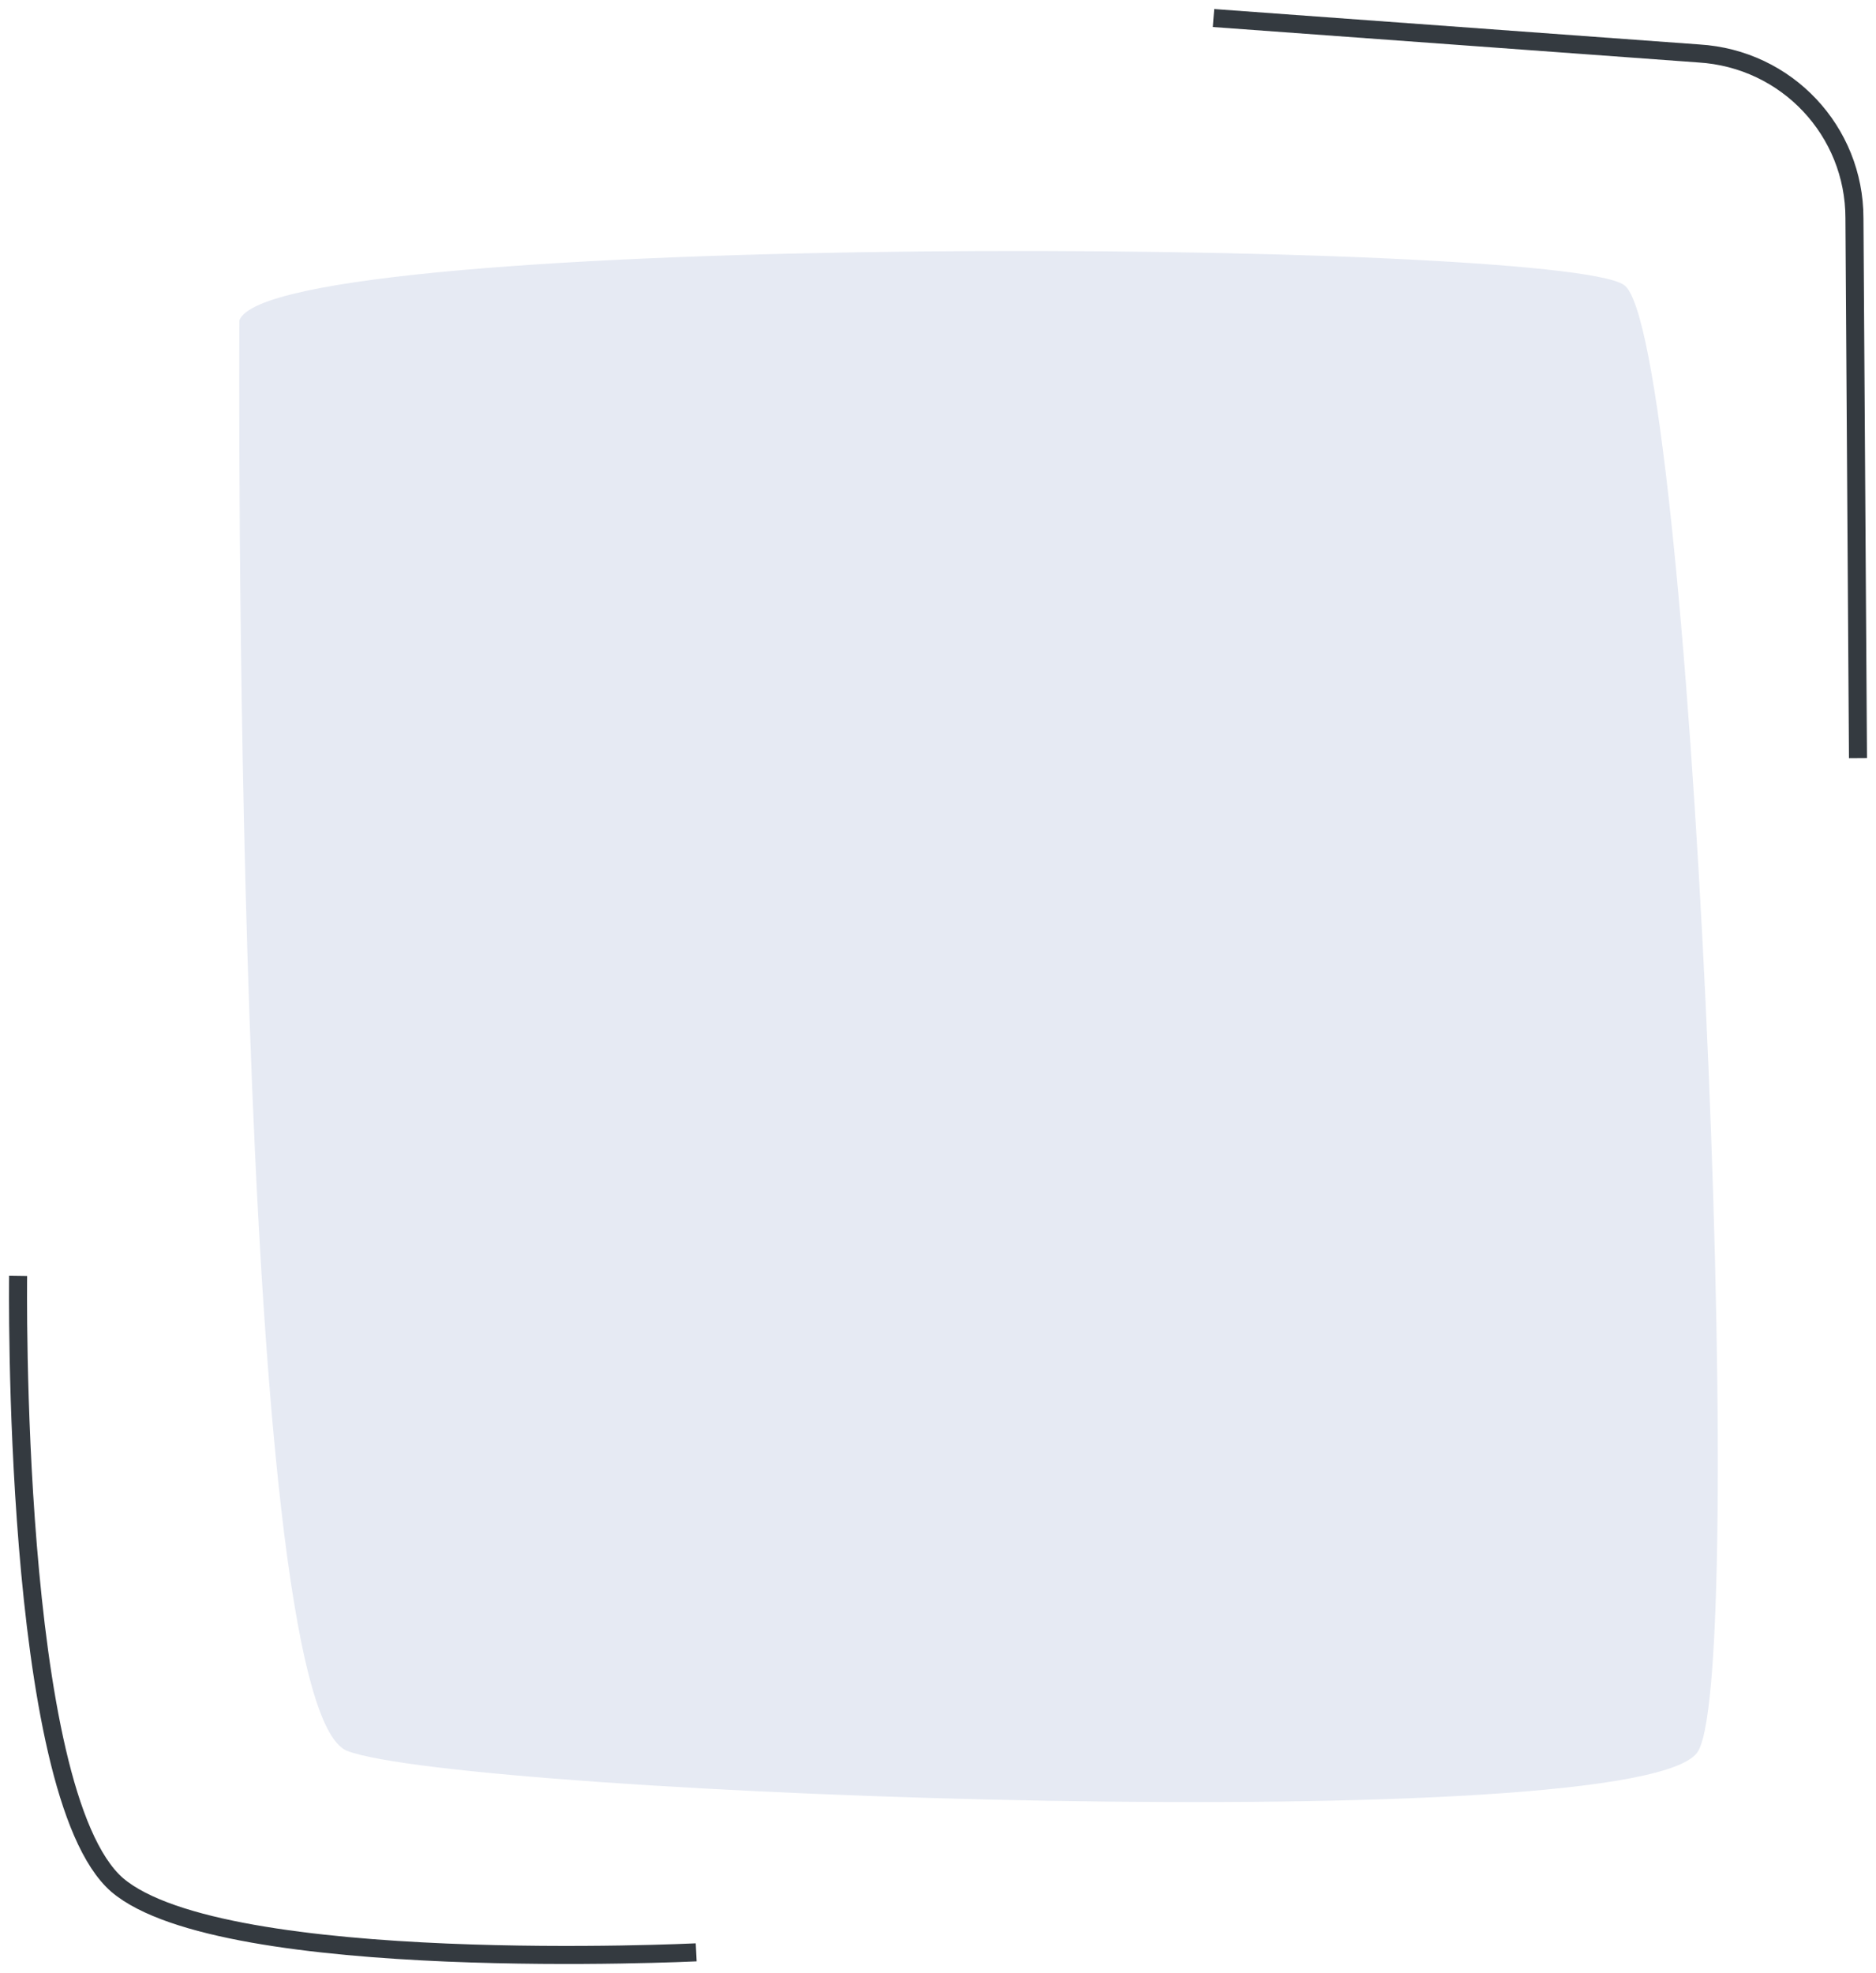 <?xml version="1.0" encoding="UTF-8"?> <svg xmlns="http://www.w3.org/2000/svg" viewBox="5670.98 5069.98 114.477 120.382"><path fill="rgb(230, 234, 243)" fill-opacity="1" stroke="none" stroke-opacity="1" stroke-width="1.1" fill-rule="evenodd" id="tSvgcbfe73afaa" d="M 5685.588 5089.524 C 5685.588 5089.524 5685.047 5174.116 5692.178 5176.817 C 5699.308 5179.518 5771.584 5182.219 5774.609 5176.817 C 5777.742 5171.415 5774.177 5090.064 5770.072 5087.363 C 5765.966 5084.554 5687.64 5084.014 5685.588 5089.524Z"></path><path fill="none" fill-opacity="1" stroke="rgb(52, 58, 64)" stroke-opacity="1" stroke-width="1.1" fill-rule="evenodd" id="tSvg1219ba61fa4" d="M 5745.032 5071.08 C 5774.634 5073.241 5774.634 5073.241 5774.634 5073.241 C 5780.036 5073.565 5784.141 5077.995 5784.141 5083.288 C 5784.357 5116.239 5784.357 5116.239 5784.357 5116.239"></path><path fill="none" fill-opacity="1" stroke="rgb(52, 58, 64)" stroke-opacity="1" stroke-width="1.1" fill-rule="evenodd" id="tSvg12a9e396ea4" d="M 5672.086 5147.833 C 5672.086 5147.833 5671.654 5179.379 5678.136 5184.997 C 5684.618 5190.507 5713.463 5189.103 5713.463 5189.103"></path><defs></defs></svg>